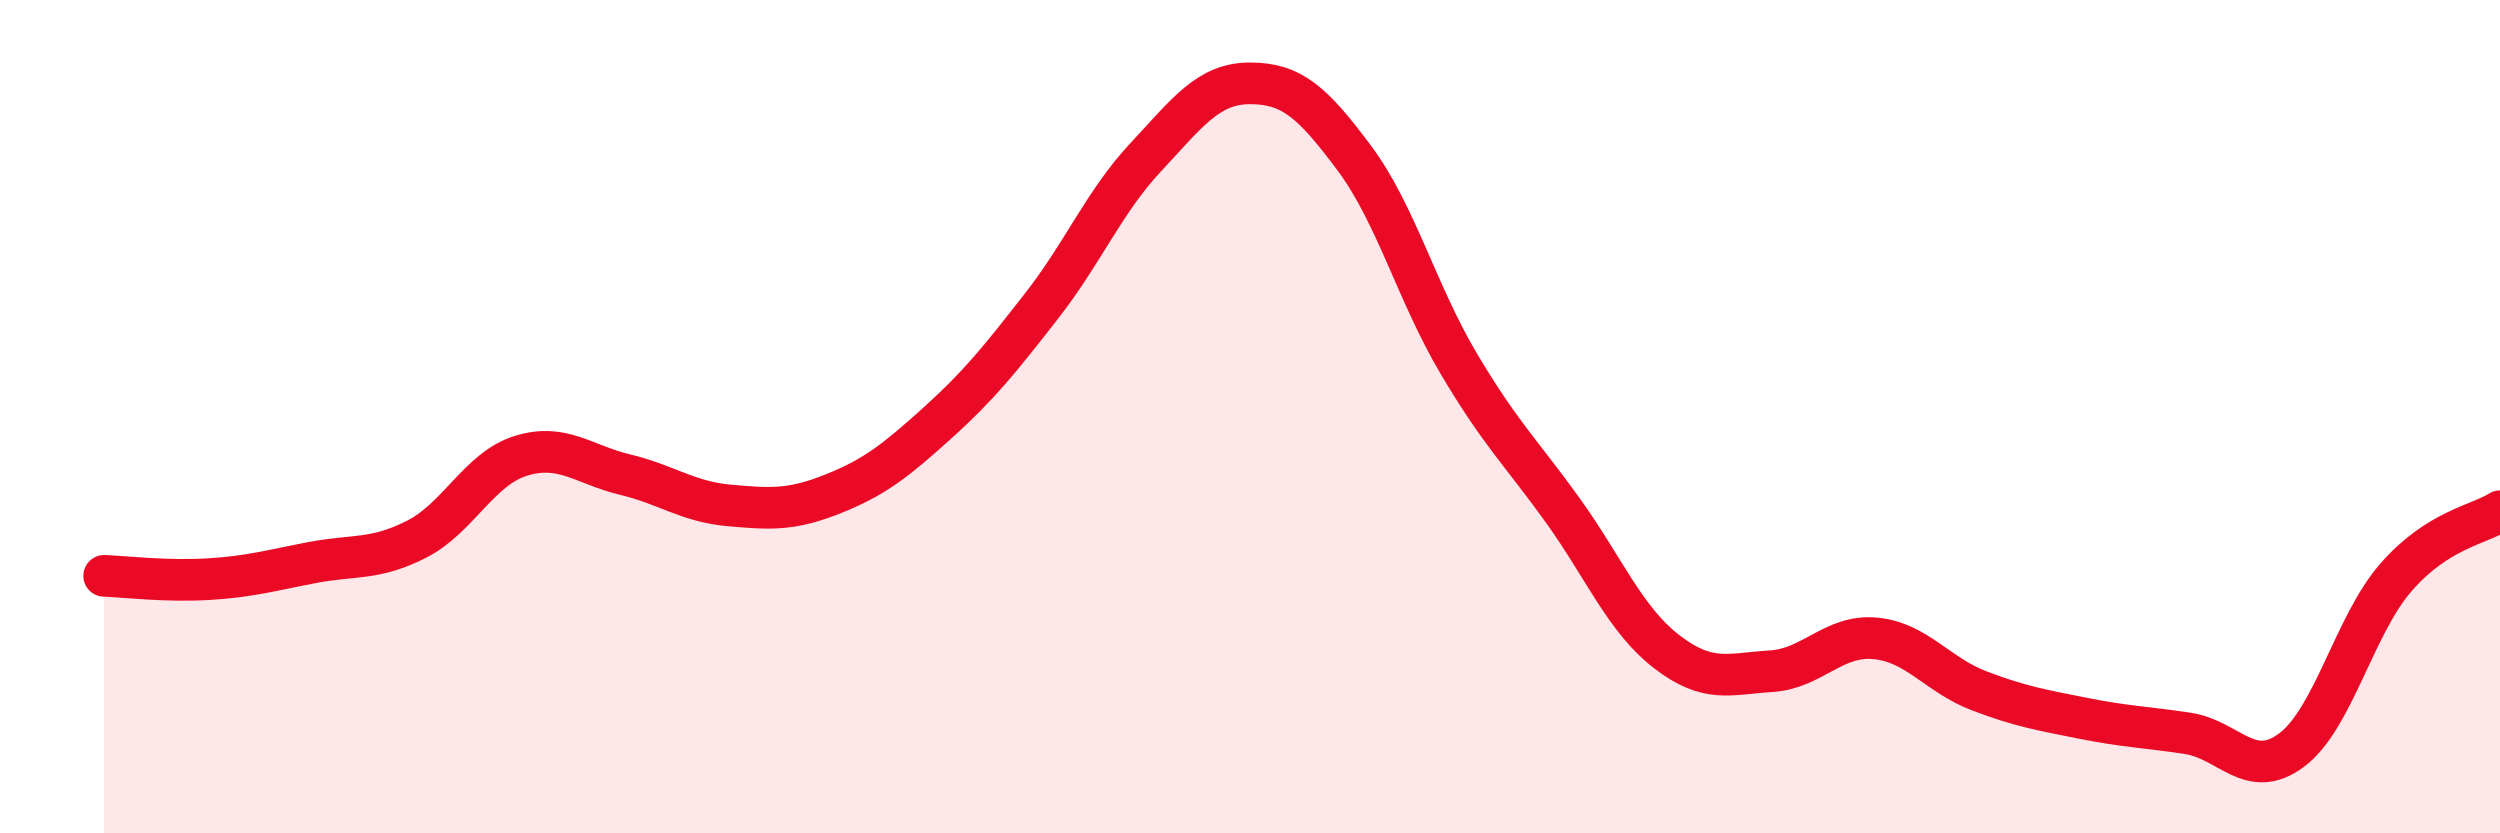 
    <svg width="60" height="20" viewBox="0 0 60 20" xmlns="http://www.w3.org/2000/svg">
      <path
        d="M 2.5,13.82 C 3,13.84 4,13.96 5,13.9 C 6,13.84 6.5,13.69 7.5,13.5 C 8.5,13.31 9,13.45 10,12.94 C 11,12.43 11.5,11.25 12.5,10.94 C 13.5,10.63 14,11.15 15,11.39 C 16,11.63 16.5,12.04 17.5,12.13 C 18.5,12.22 19,12.25 20,11.85 C 21,11.45 21.5,11.05 22.5,10.15 C 23.5,9.25 24,8.62 25,7.34 C 26,6.06 26.5,4.84 27.5,3.77 C 28.5,2.7 29,2 30,2 C 31,2 31.5,2.45 32.5,3.79 C 33.5,5.13 34,7.02 35,8.71 C 36,10.4 36.5,10.85 37.5,12.24 C 38.5,13.63 39,14.87 40,15.64 C 41,16.41 41.5,16.17 42.5,16.11 C 43.5,16.05 44,15.23 45,15.32 C 46,15.41 46.5,16.2 47.5,16.58 C 48.5,16.96 49,17.04 50,17.24 C 51,17.44 51.5,17.45 52.5,17.6 C 53.5,17.75 54,18.75 55,18 C 56,17.25 56.5,15.01 57.5,13.86 C 58.5,12.71 59.5,12.59 60,12.27L60 20L2.5 20Z"
        fill="#EB0A25"
        opacity="0.1"
        stroke-linecap="round"
        stroke-linejoin="round"
      />
      <path
        d="M 2.5,13.82 C 3,13.84 4,13.96 5,13.9 C 6,13.84 6.5,13.69 7.5,13.5 C 8.5,13.31 9,13.45 10,12.94 C 11,12.43 11.5,11.25 12.5,10.94 C 13.5,10.63 14,11.15 15,11.39 C 16,11.63 16.5,12.04 17.5,12.13 C 18.5,12.22 19,12.25 20,11.85 C 21,11.45 21.5,11.05 22.5,10.15 C 23.5,9.25 24,8.62 25,7.34 C 26,6.06 26.5,4.84 27.5,3.77 C 28.5,2.7 29,2 30,2 C 31,2 31.5,2.45 32.5,3.79 C 33.5,5.13 34,7.02 35,8.71 C 36,10.4 36.5,10.85 37.5,12.24 C 38.5,13.63 39,14.87 40,15.64 C 41,16.41 41.5,16.17 42.5,16.11 C 43.5,16.05 44,15.23 45,15.32 C 46,15.41 46.5,16.2 47.5,16.58 C 48.5,16.96 49,17.04 50,17.24 C 51,17.44 51.5,17.45 52.5,17.6 C 53.5,17.75 54,18.75 55,18 C 56,17.25 56.5,15.01 57.5,13.86 C 58.5,12.71 59.5,12.59 60,12.27"
        stroke="#EB0A25"
        stroke-width="1"
        fill="none"
        stroke-linecap="round"
        stroke-linejoin="round"
      />
    </svg>
  